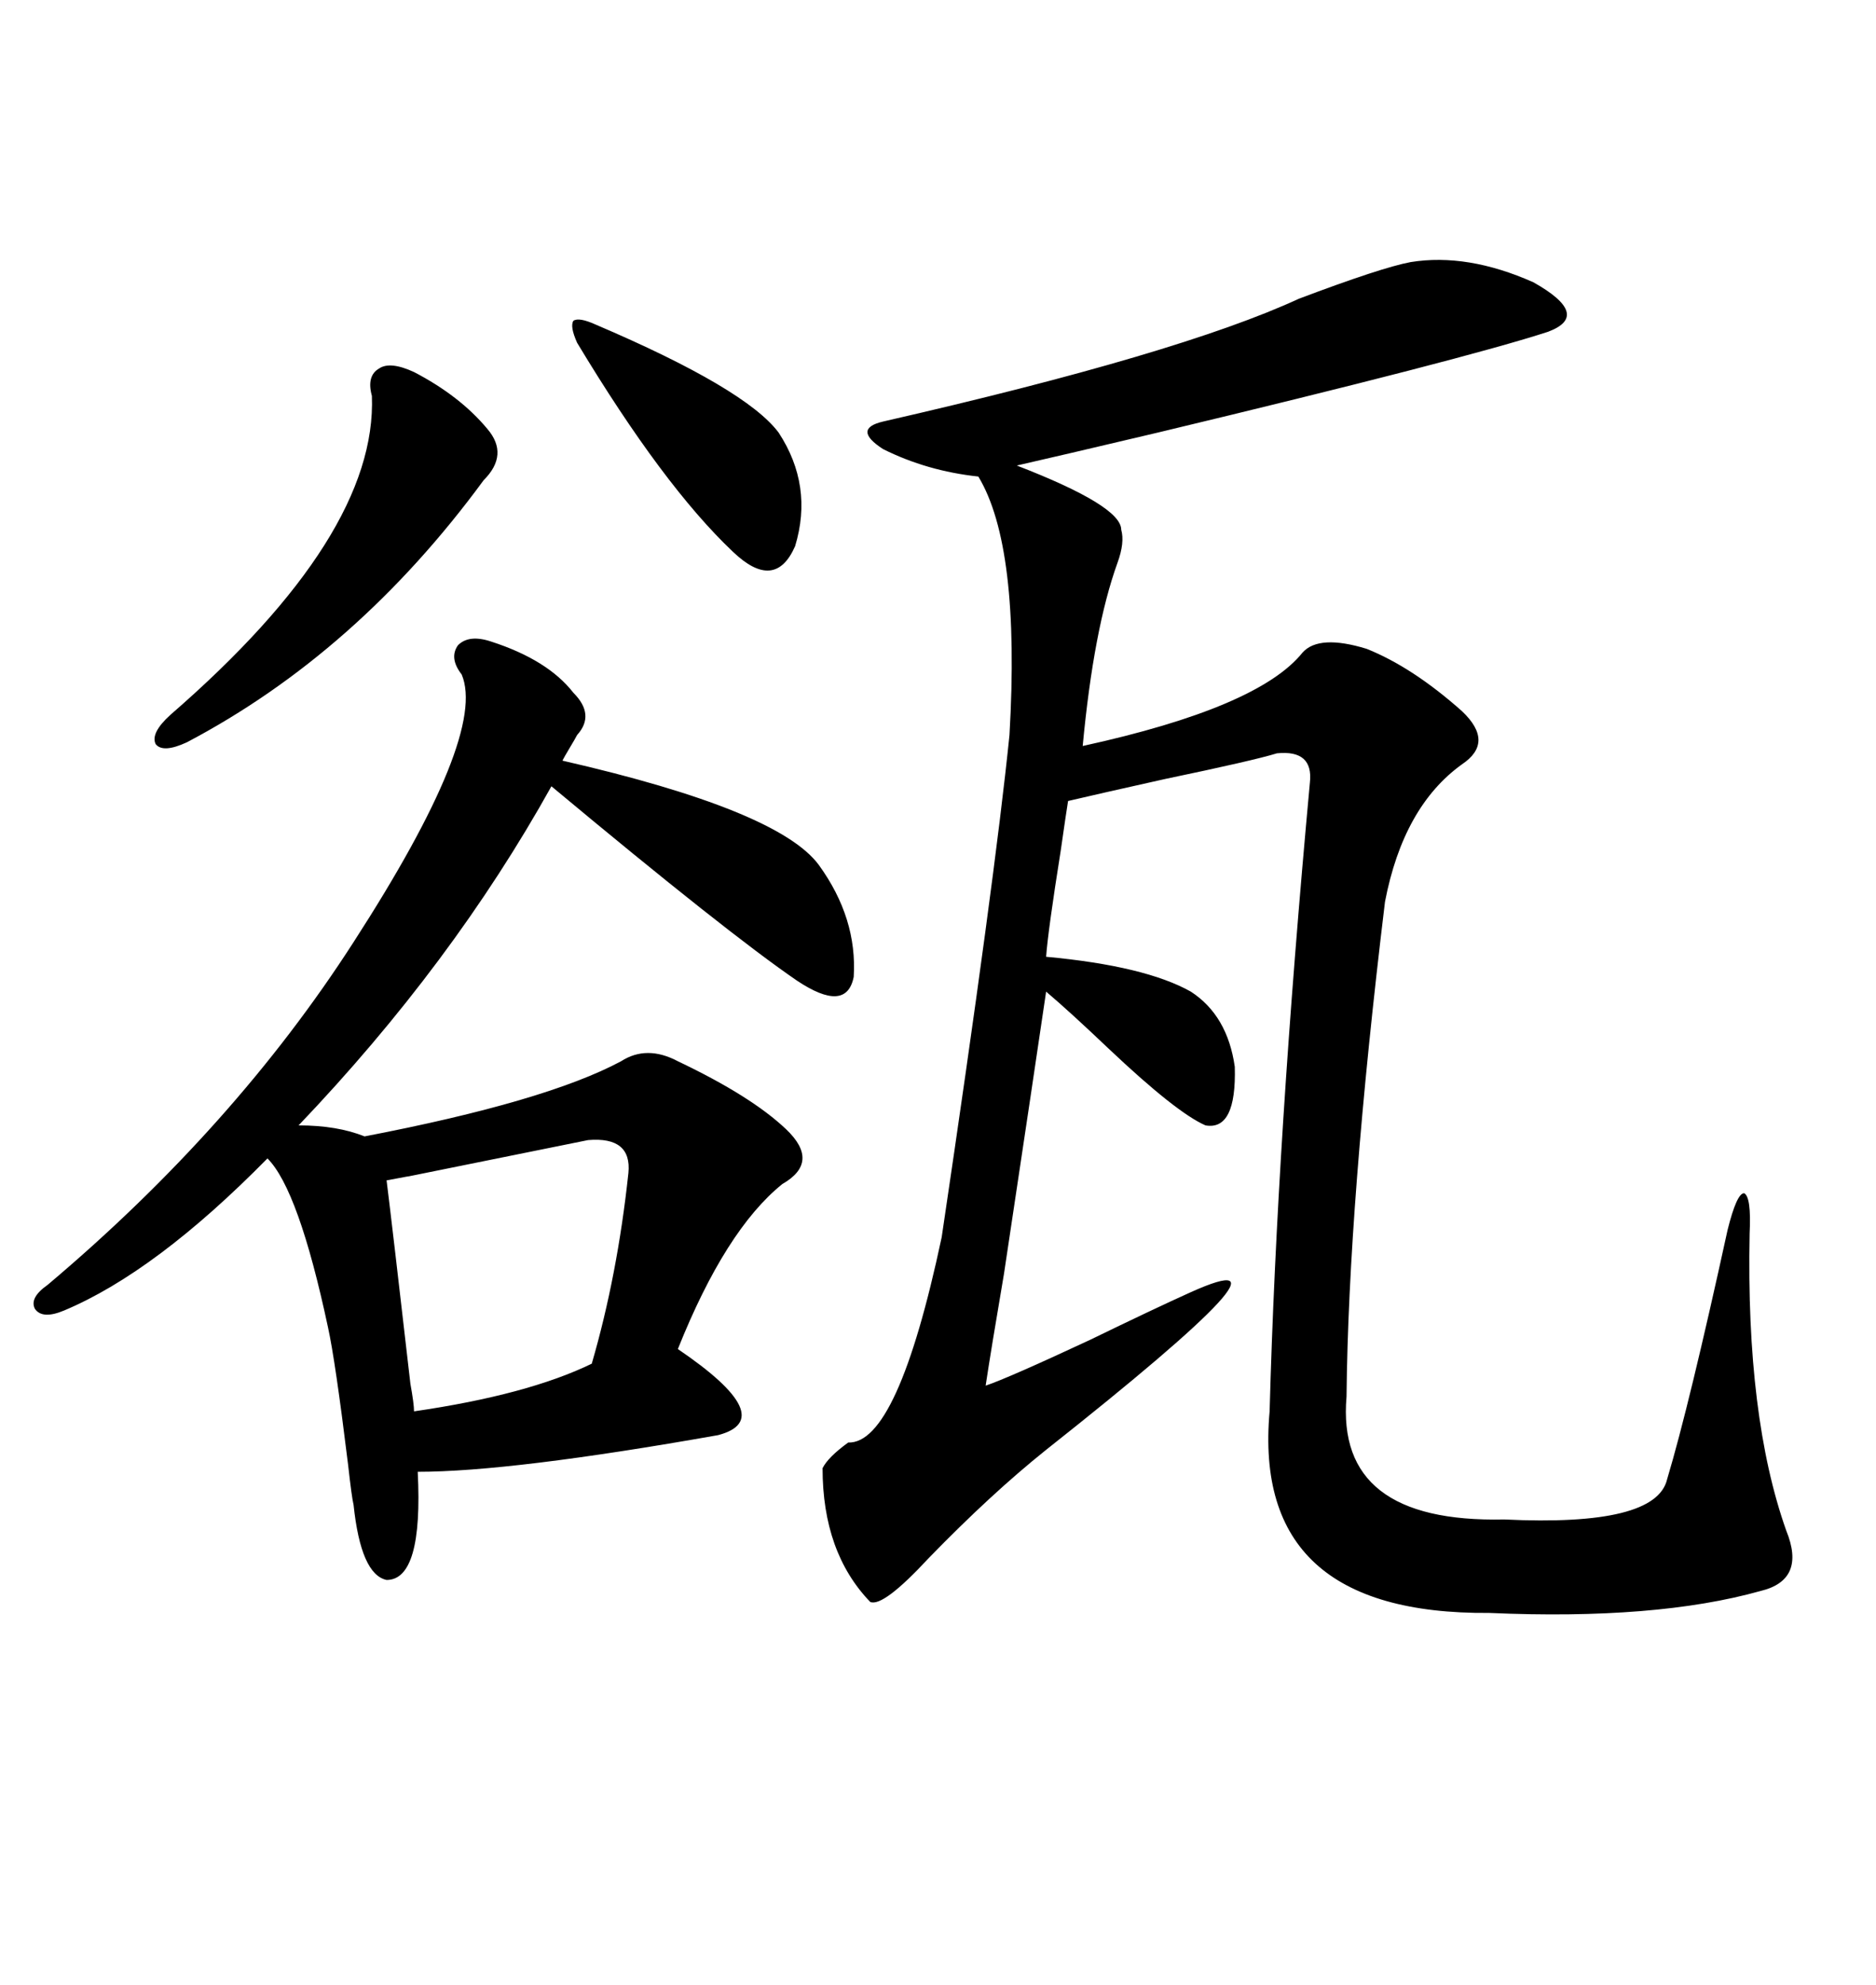 <svg xmlns="http://www.w3.org/2000/svg" xmlns:xlink="http://www.w3.org/1999/xlink" width="300" height="317.285"><path d="M225.59 41.89L225.59 41.89Q234.67 40.43 245.21 45.12L245.21 45.12Q254.59 50.39 247.56 53.03L247.56 53.03Q234.08 57.42 185.16 69.14L185.16 69.14Q169.04 72.95 162.60 74.41L162.60 74.41Q179.30 80.86 179.30 84.67L179.30 84.67Q179.88 86.72 178.71 89.94L178.71 89.94Q174.90 100.49 173.14 119.24L173.14 119.24Q201.27 113.09 208.30 104.30L208.30 104.30Q210.94 101.37 218.55 103.71L218.55 103.71Q225.88 106.64 233.79 113.67L233.79 113.67Q239.06 118.65 233.79 122.17L233.79 122.17Q224.41 128.91 221.48 144.14L221.48 144.14Q215.63 192.48 215.33 223.24L215.33 223.24Q213.57 243.46 240.53 242.87L240.53 242.87Q264.84 244.04 266.60 236.43L266.60 236.43Q270.12 224.71 276.27 196.58L276.27 196.58Q277.73 190.72 278.91 190.72L278.91 190.72Q280.08 191.31 279.79 197.17L279.79 197.17Q279.20 226.46 285.64 244.63L285.64 244.63Q288.87 252.54 281.54 254.30L281.54 254.30Q264.84 258.98 238.18 257.81L238.18 257.81Q200.10 258.11 203.03 225.59L203.03 225.59Q204.20 182.23 209.47 125.10L209.47 125.10Q210.06 119.82 204.20 120.41L204.20 120.41Q200.39 121.58 186.33 124.51L186.33 124.51Q175.78 126.86 170.80 128.03L170.80 128.03Q170.51 129.79 169.63 135.94L169.63 135.94Q167.58 148.83 167.29 152.93L167.29 152.93Q183.11 154.39 190.43 158.50L190.43 158.50Q196.29 162.30 197.46 170.51L197.46 170.51Q197.75 180.76 192.77 179.88L192.77 179.88Q188.09 177.83 177.25 167.58L177.25 167.58Q171.09 161.72 167.29 158.50L167.29 158.50Q165.53 170.51 160.55 203.61L160.55 203.61Q158.50 215.63 157.62 221.48L157.62 221.48Q161.13 220.31 174.32 214.16L174.32 214.16Q184.57 209.18 190.43 206.54L190.43 206.54Q210.64 197.46 167.29 231.74L167.29 231.74Q158.50 238.77 148.54 249.02L148.54 249.02Q141.21 256.93 139.16 256.05L139.16 256.05Q131.54 248.14 131.54 234.67L131.54 234.67Q132.42 232.91 135.64 230.57L135.64 230.57Q143.55 230.86 150.59 197.75L150.59 197.75Q159.08 140.63 161.43 117.48L161.43 117.48Q163.18 87.30 156.45 76.17L156.45 76.17Q148.24 75.29 141.21 71.78L141.21 71.78Q136.23 68.55 141.21 67.38L141.21 67.38Q188.67 56.54 207.71 47.75L207.71 47.75Q220.90 42.77 225.59 41.89ZM78.52 102.54L78.52 102.54Q87.60 105.47 91.70 110.74L91.70 110.74Q95.21 114.26 92.29 117.48L92.29 117.48Q91.99 118.07 91.11 119.53L91.11 119.53Q90.23 121.00 89.94 121.58L89.94 121.58Q124.51 129.49 130.96 138.28L130.96 138.28Q137.11 146.78 136.52 156.15L136.52 156.15Q135.35 162.01 127.44 156.74L127.44 156.74Q116.31 149.12 88.18 125.68L88.18 125.68Q72.36 154.10 47.75 179.88L47.75 179.88Q53.91 179.88 58.30 181.64L58.30 181.64Q87.30 176.07 99.32 169.63L99.32 169.63Q103.42 166.99 108.40 169.63L108.40 169.63Q120.12 175.20 125.68 180.47L125.68 180.47Q131.25 185.74 125.10 189.26L125.10 189.26Q116.02 196.58 108.40 215.63L108.40 215.63Q124.80 226.76 114.84 229.39L114.84 229.39Q81.74 235.25 66.80 235.25L66.80 235.25Q67.68 252.54 61.82 252.54L61.82 252.54Q57.71 251.66 56.54 240.53L56.54 240.53Q56.25 239.36 55.66 234.08L55.66 234.08Q53.61 217.38 52.44 212.11L52.44 212.11Q47.75 190.14 42.77 185.16L42.77 185.16Q24.90 203.32 10.25 209.47L10.25 209.47Q6.74 210.94 5.57 209.18L5.57 209.18Q4.69 207.42 7.62 205.37L7.62 205.37Q37.50 180.18 56.54 150.59L56.54 150.59Q77.93 117.48 73.83 107.81L73.83 107.81Q71.78 105.18 73.24 103.13L73.24 103.13Q75 101.37 78.52 102.54ZM94.04 182.23L94.04 182.23Q88.18 183.40 65.04 188.09L65.04 188.09Q66.50 187.79 61.82 188.67L61.82 188.67Q62.70 195.70 65.63 221.19L65.63 221.19Q66.21 224.41 66.21 225.59L66.21 225.59Q84.38 222.95 94.63 217.97L94.63 217.97Q98.73 203.91 100.49 187.50L100.49 187.50Q101.07 181.64 94.04 182.23ZM66.21 59.47L66.21 59.47Q73.54 63.28 77.93 68.55L77.93 68.55Q81.45 72.66 77.34 76.76L77.34 76.76Q57.13 104.30 29.88 118.65L29.88 118.65Q26.07 120.41 24.90 118.95L24.90 118.95Q24.02 117.19 27.25 114.26L27.25 114.26Q60.35 85.55 59.47 63.28L59.47 63.28Q58.59 60.06 60.64 58.89L60.64 58.89Q62.40 57.71 66.21 59.47ZM95.21 51.86L95.21 51.86Q119.24 62.11 124.51 69.14L124.51 69.14Q130.08 77.64 127.15 87.30L127.15 87.30Q123.93 94.63 117.19 88.18L117.19 88.18Q106.05 77.64 92.29 54.79L92.29 54.79Q91.11 52.15 91.70 51.27L91.70 51.27Q92.58 50.68 95.21 51.86Z"/></svg>